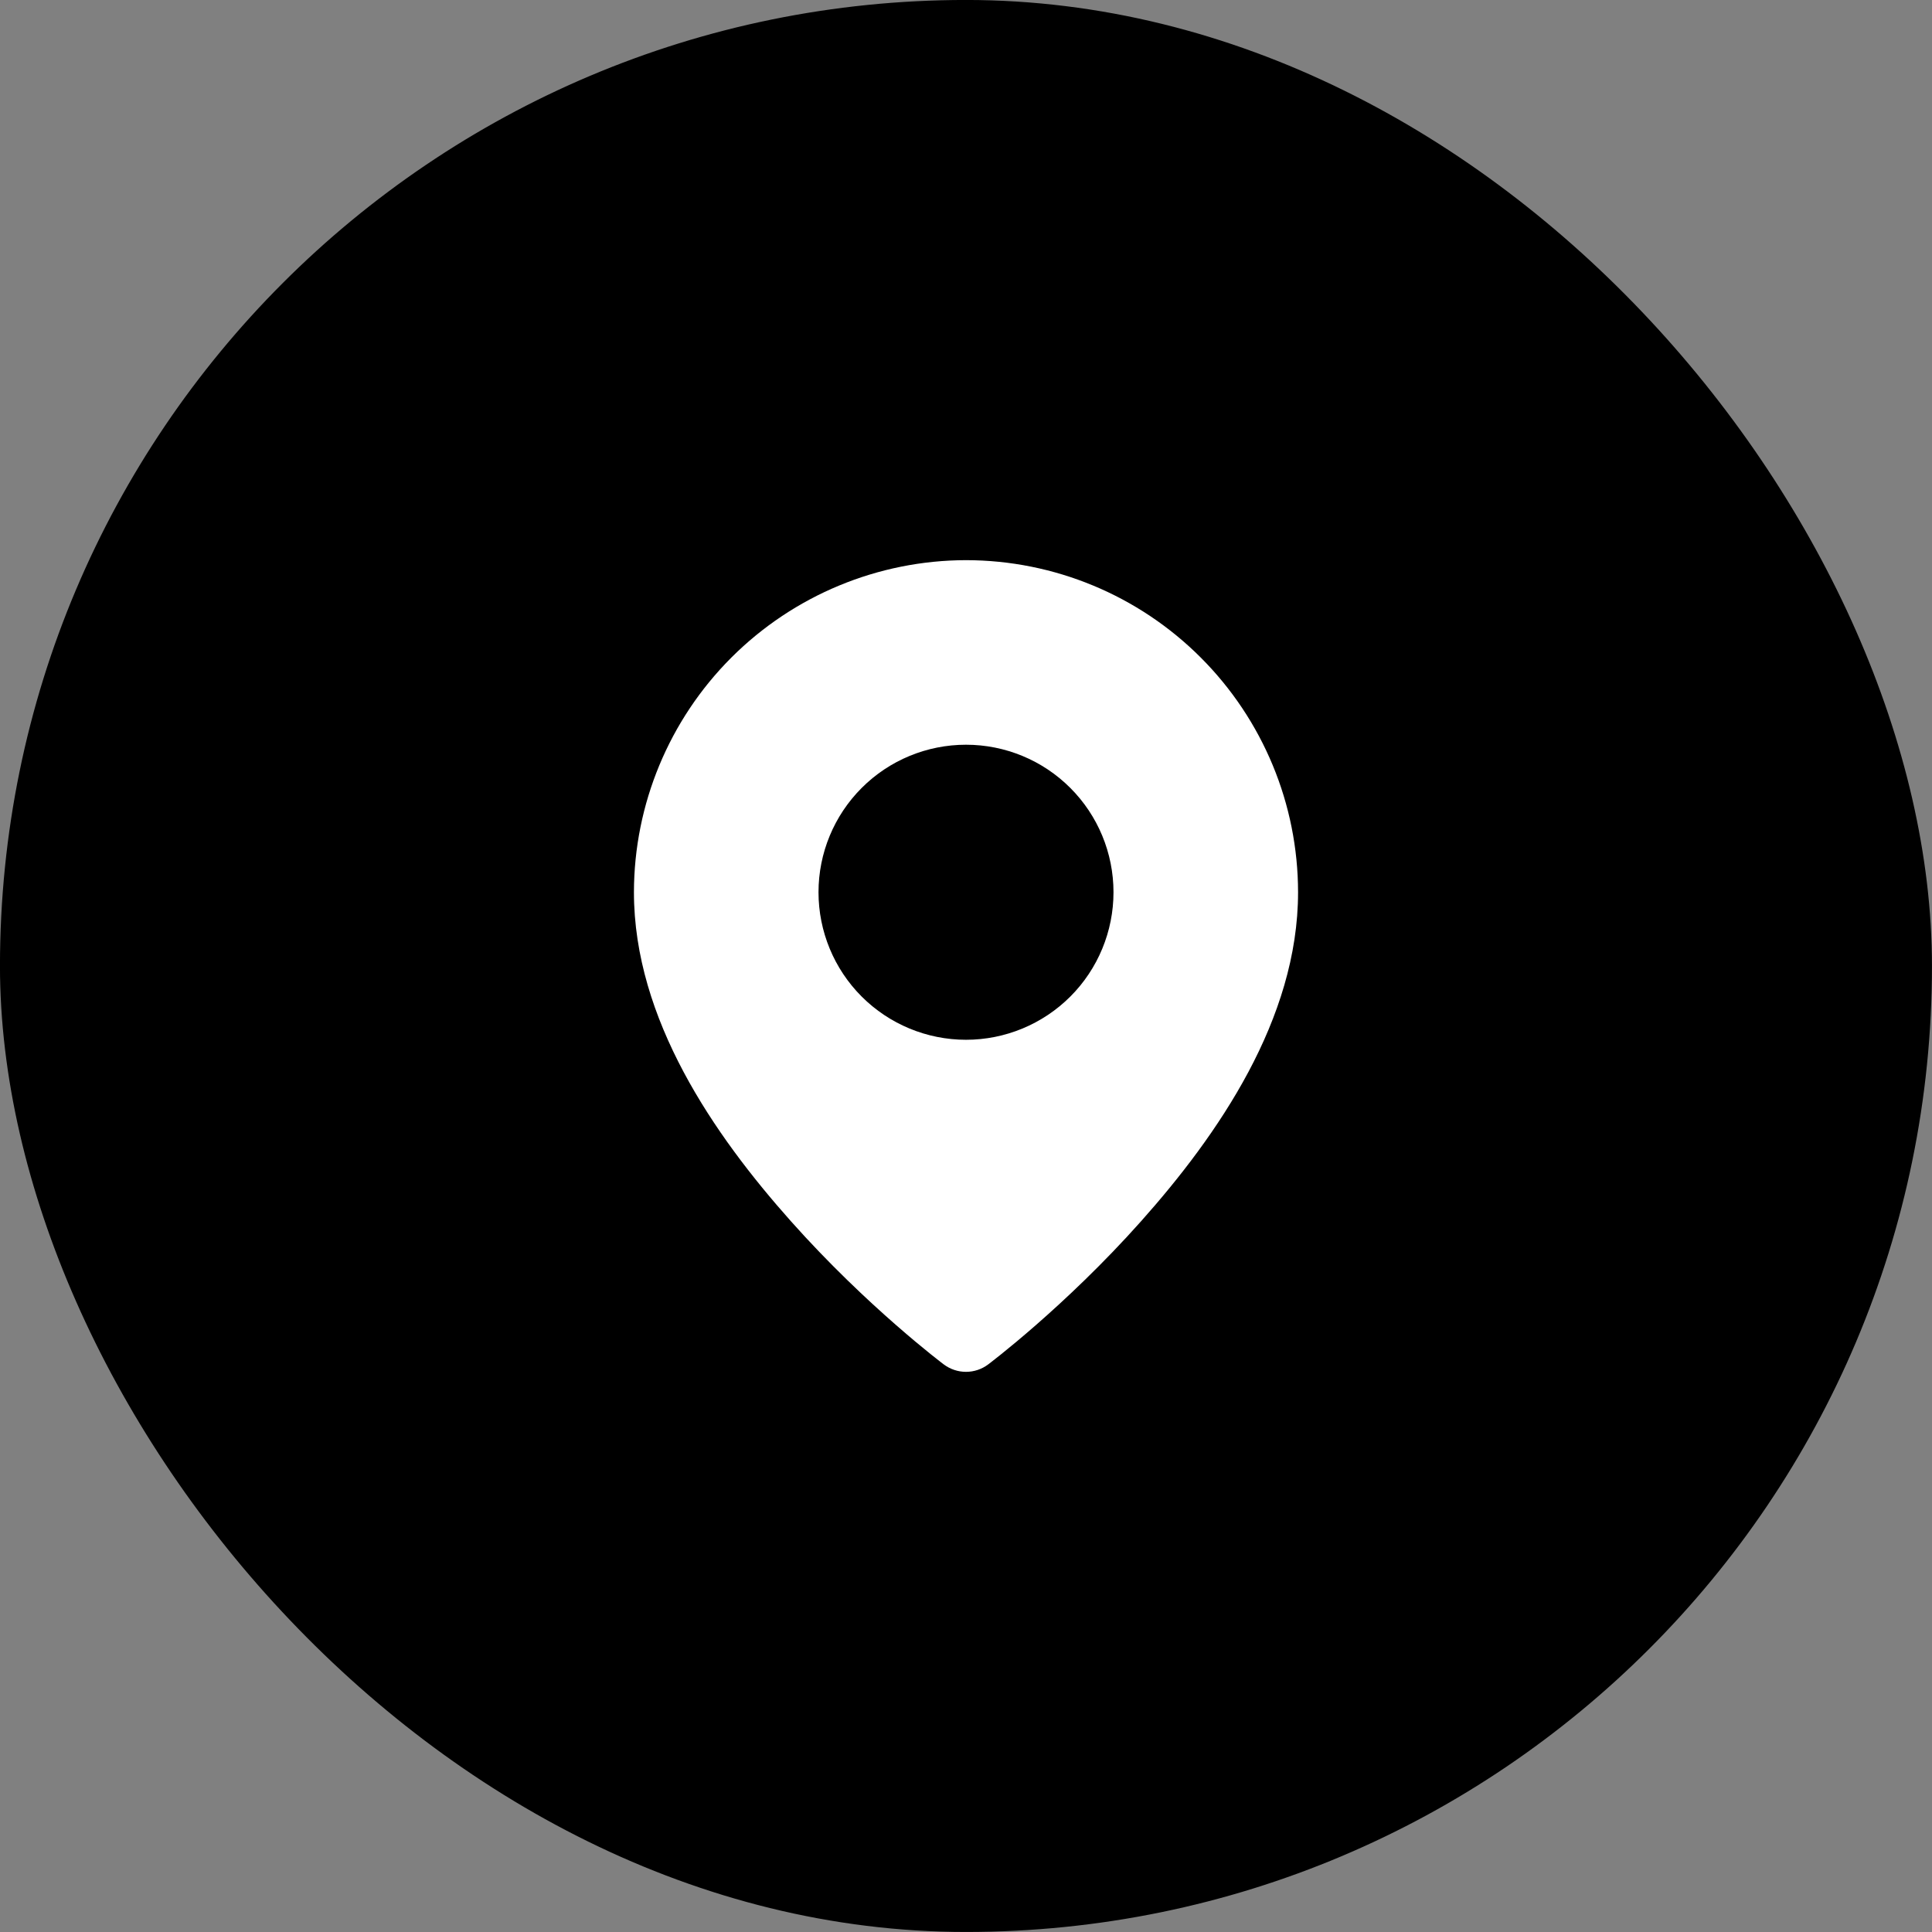 <?xml version="1.0" encoding="UTF-8"?> <svg xmlns="http://www.w3.org/2000/svg" width="32" height="32" viewBox="0 0 32 32" fill="none"><rect x="0" y="0" width="32" height="32" fill="#808080" stroke="none"/><rect x="0.615" y="0.615" width="30.769" height="30.769" rx="15.385" fill="#1861FF" style="fill:#1861FF;fill:color(display-p3 0.096 0.382 1);fill-opacity:1;"></rect><rect x="0.615" y="0.615" width="30.769" height="30.769" rx="15.385" stroke="#75A1FF" style="stroke:#75A1FF;stroke:color(display-p3 0.458 0.63 1);stroke-opacity:1;" stroke-width="1.231"></rect><path fill-rule="evenodd" clip-rule="evenodd" d="M16.002 9.278C14.544 9.28 13.146 9.86 12.114 10.891C11.083 11.922 10.502 13.32 10.5 14.778C10.5 16.883 11.83 18.801 13.098 20.225C14.366 21.65 15.633 22.6 15.633 22.6C15.739 22.679 15.868 22.722 16 22.722C16.132 22.722 16.261 22.679 16.366 22.6C16.366 22.6 17.634 21.65 18.902 20.225C20.17 18.801 21.5 16.883 21.5 14.778C21.499 13.32 20.919 11.922 19.888 10.891C18.857 9.859 17.461 9.28 16.002 9.278ZM16 12.335C16.648 12.335 17.27 12.592 17.728 13.051C18.186 13.509 18.443 14.13 18.443 14.778C18.443 15.426 18.186 16.048 17.728 16.506C17.27 16.964 16.648 17.222 16 17.222C15.352 17.222 14.73 16.964 14.272 16.506C13.814 16.048 13.557 15.426 13.557 14.778C13.557 14.13 13.814 13.509 14.272 13.051C14.73 12.592 15.352 12.335 16 12.335Z" fill="white" style="fill:white;fill-opacity:1;"></path></svg> 
